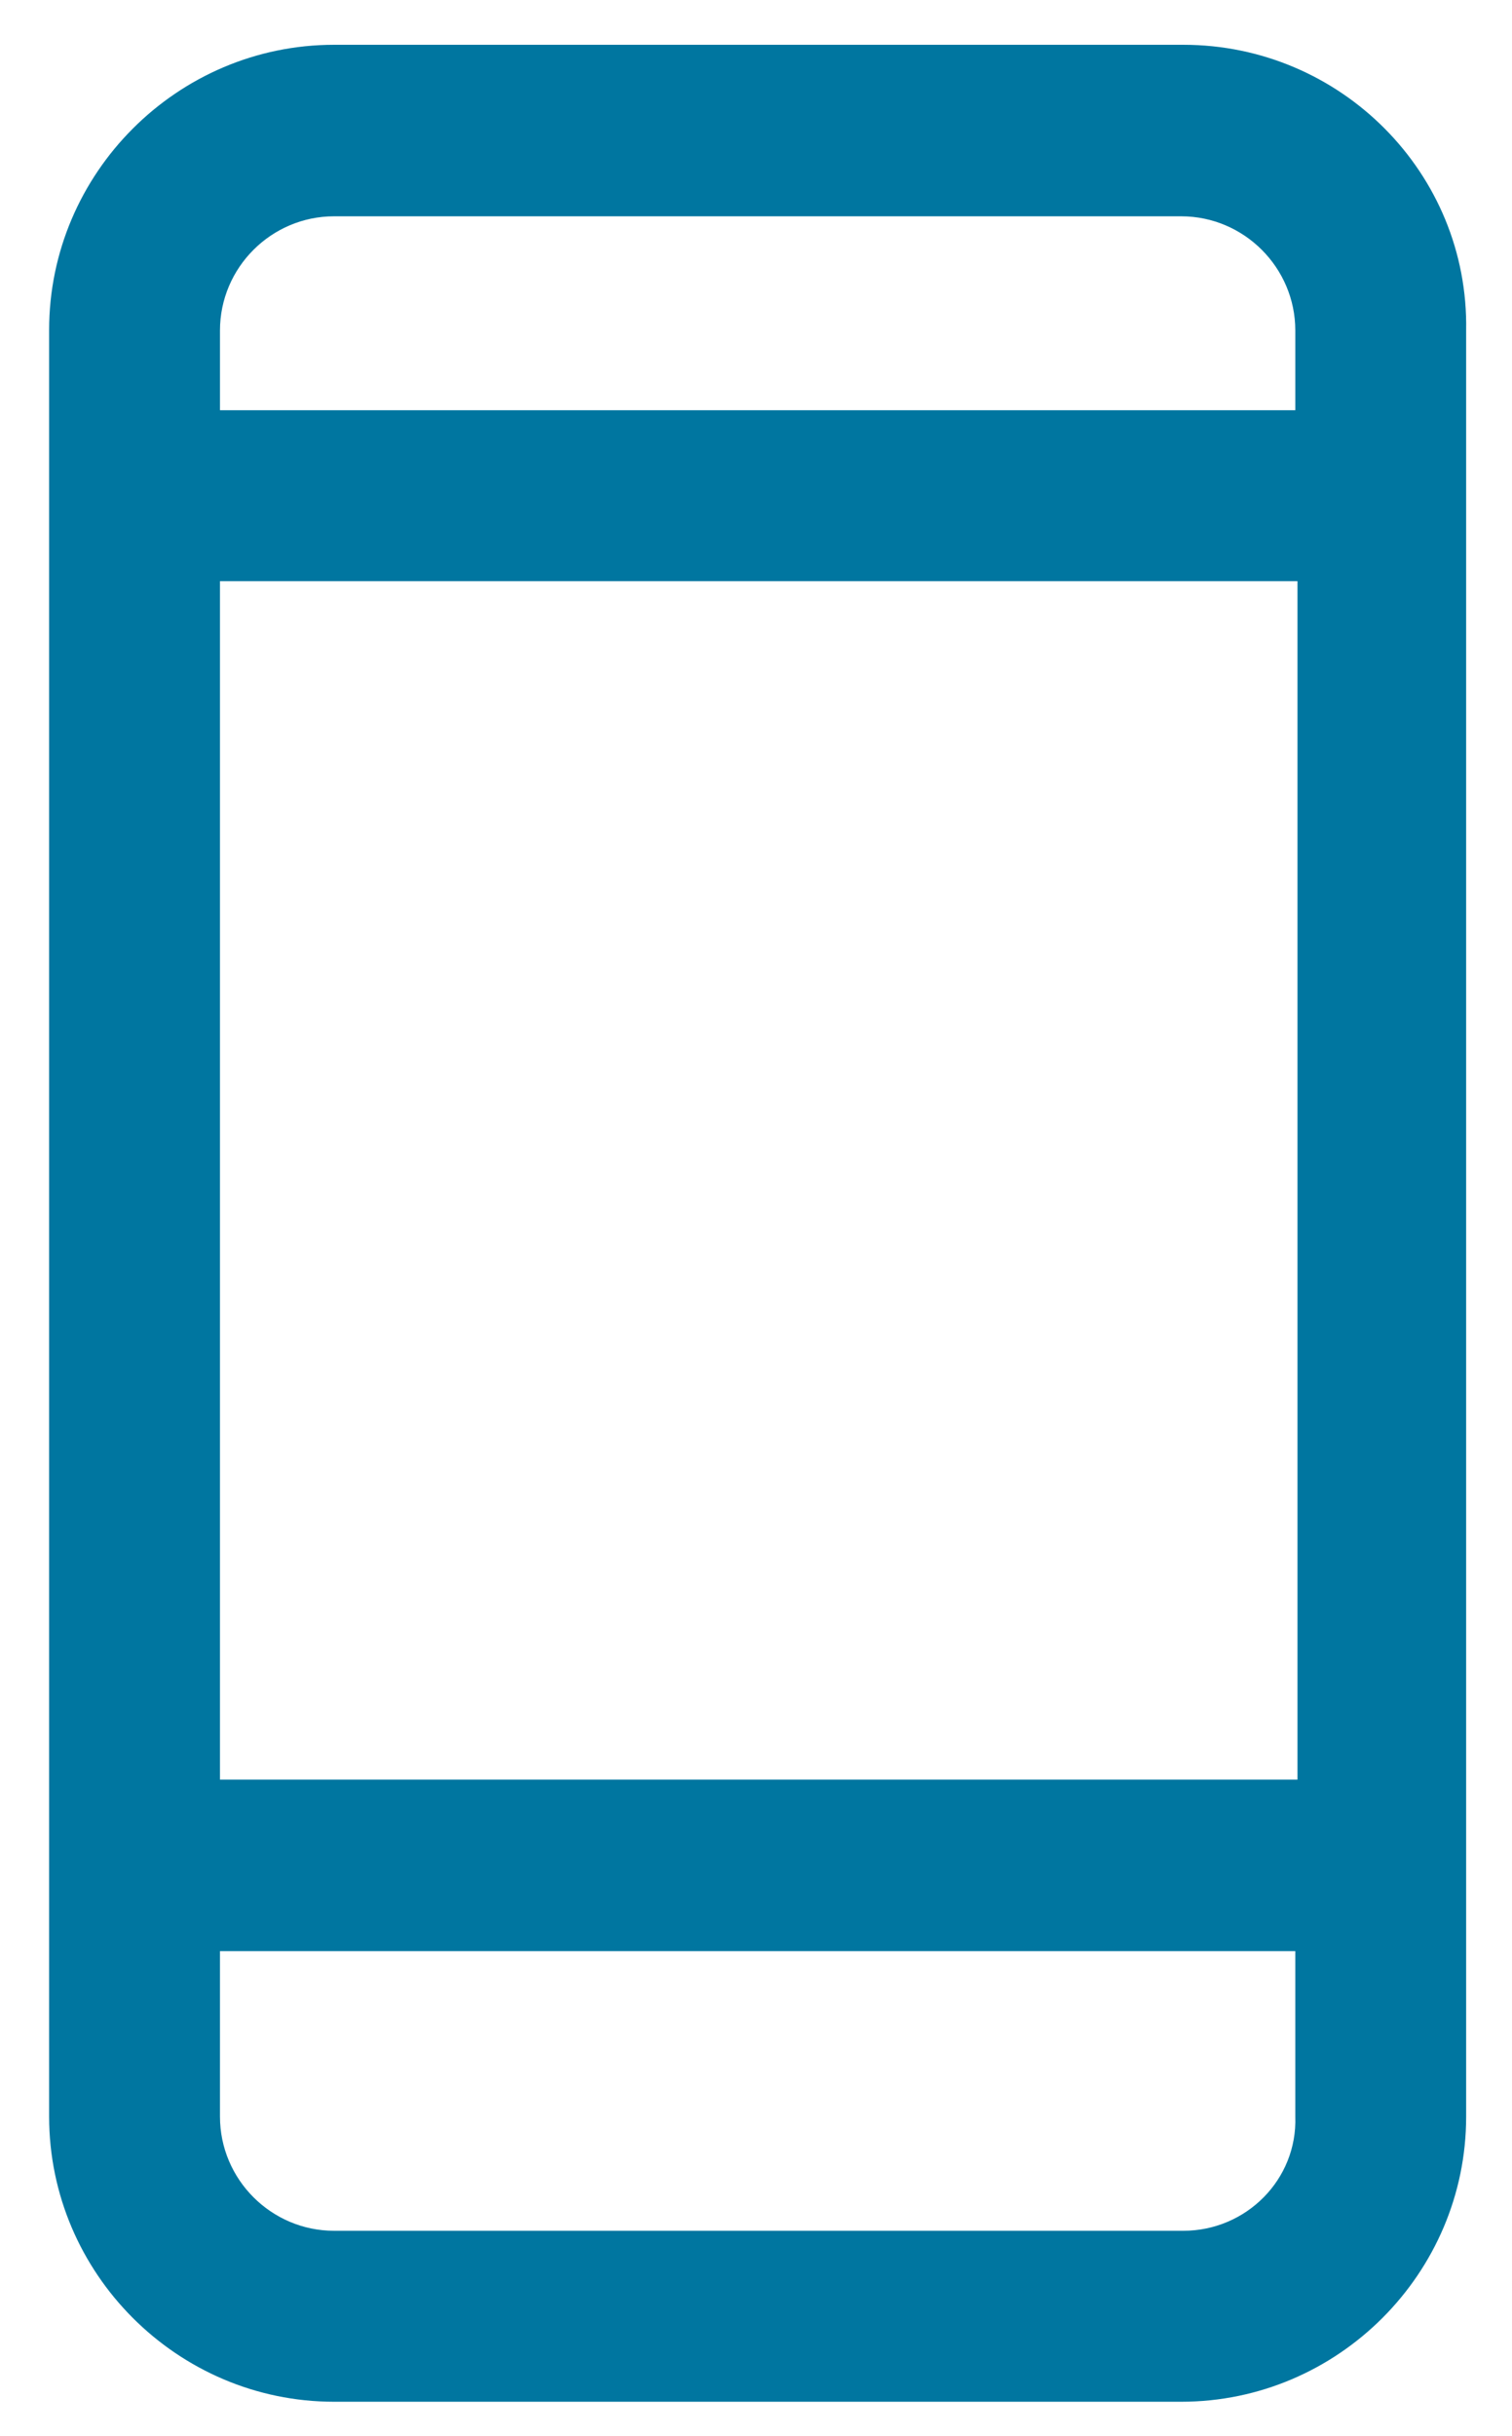 <?xml version="1.0" encoding="UTF-8" standalone="no"?><!DOCTYPE svg PUBLIC "-//W3C//DTD SVG 1.1//EN" "http://www.w3.org/Graphics/SVG/1.1/DTD/svg11.dtd"><svg width="100%" height="100%" viewBox="0 0 277 446" version="1.1" xmlns="http://www.w3.org/2000/svg" xmlns:xlink="http://www.w3.org/1999/xlink" xml:space="preserve" xmlns:serif="http://www.serif.com/" style="fill-rule:evenodd;clip-rule:evenodd;stroke-linejoin:round;stroke-miterlimit:1.414;"><path d="M216.8,8.2l-155.6,0c-28.7,0 -52.2,23.5 -52.2,52.2l0,327.1c0,28.7 23.5,52.2 52.2,52.2l155.2,0c28.7,0 52.2,-23.5 52.2,-52.2l0,-327c0.5,-28.8 -23,-52.3 -51.8,-52.3Zm-155.6,31.4l155.2,0c11.5,0 20.9,9.4 20.9,20.9l0,14.6l-197,0l0,-14.6c0,-11.5 9.4,-20.9 20.9,-20.9Zm176.5,66.8l0,219.4l-197.4,0l0,-219.4l197.4,0Zm-20.9,302l-155.6,0c-11.5,0 -20.9,-9.4 -20.9,-20.9l0,-30.3l197,0l0,30.3c0.4,11.5 -9,20.9 -20.5,20.9Z" style="fill:#0076a0;fill-rule:nonzero;"/></svg>